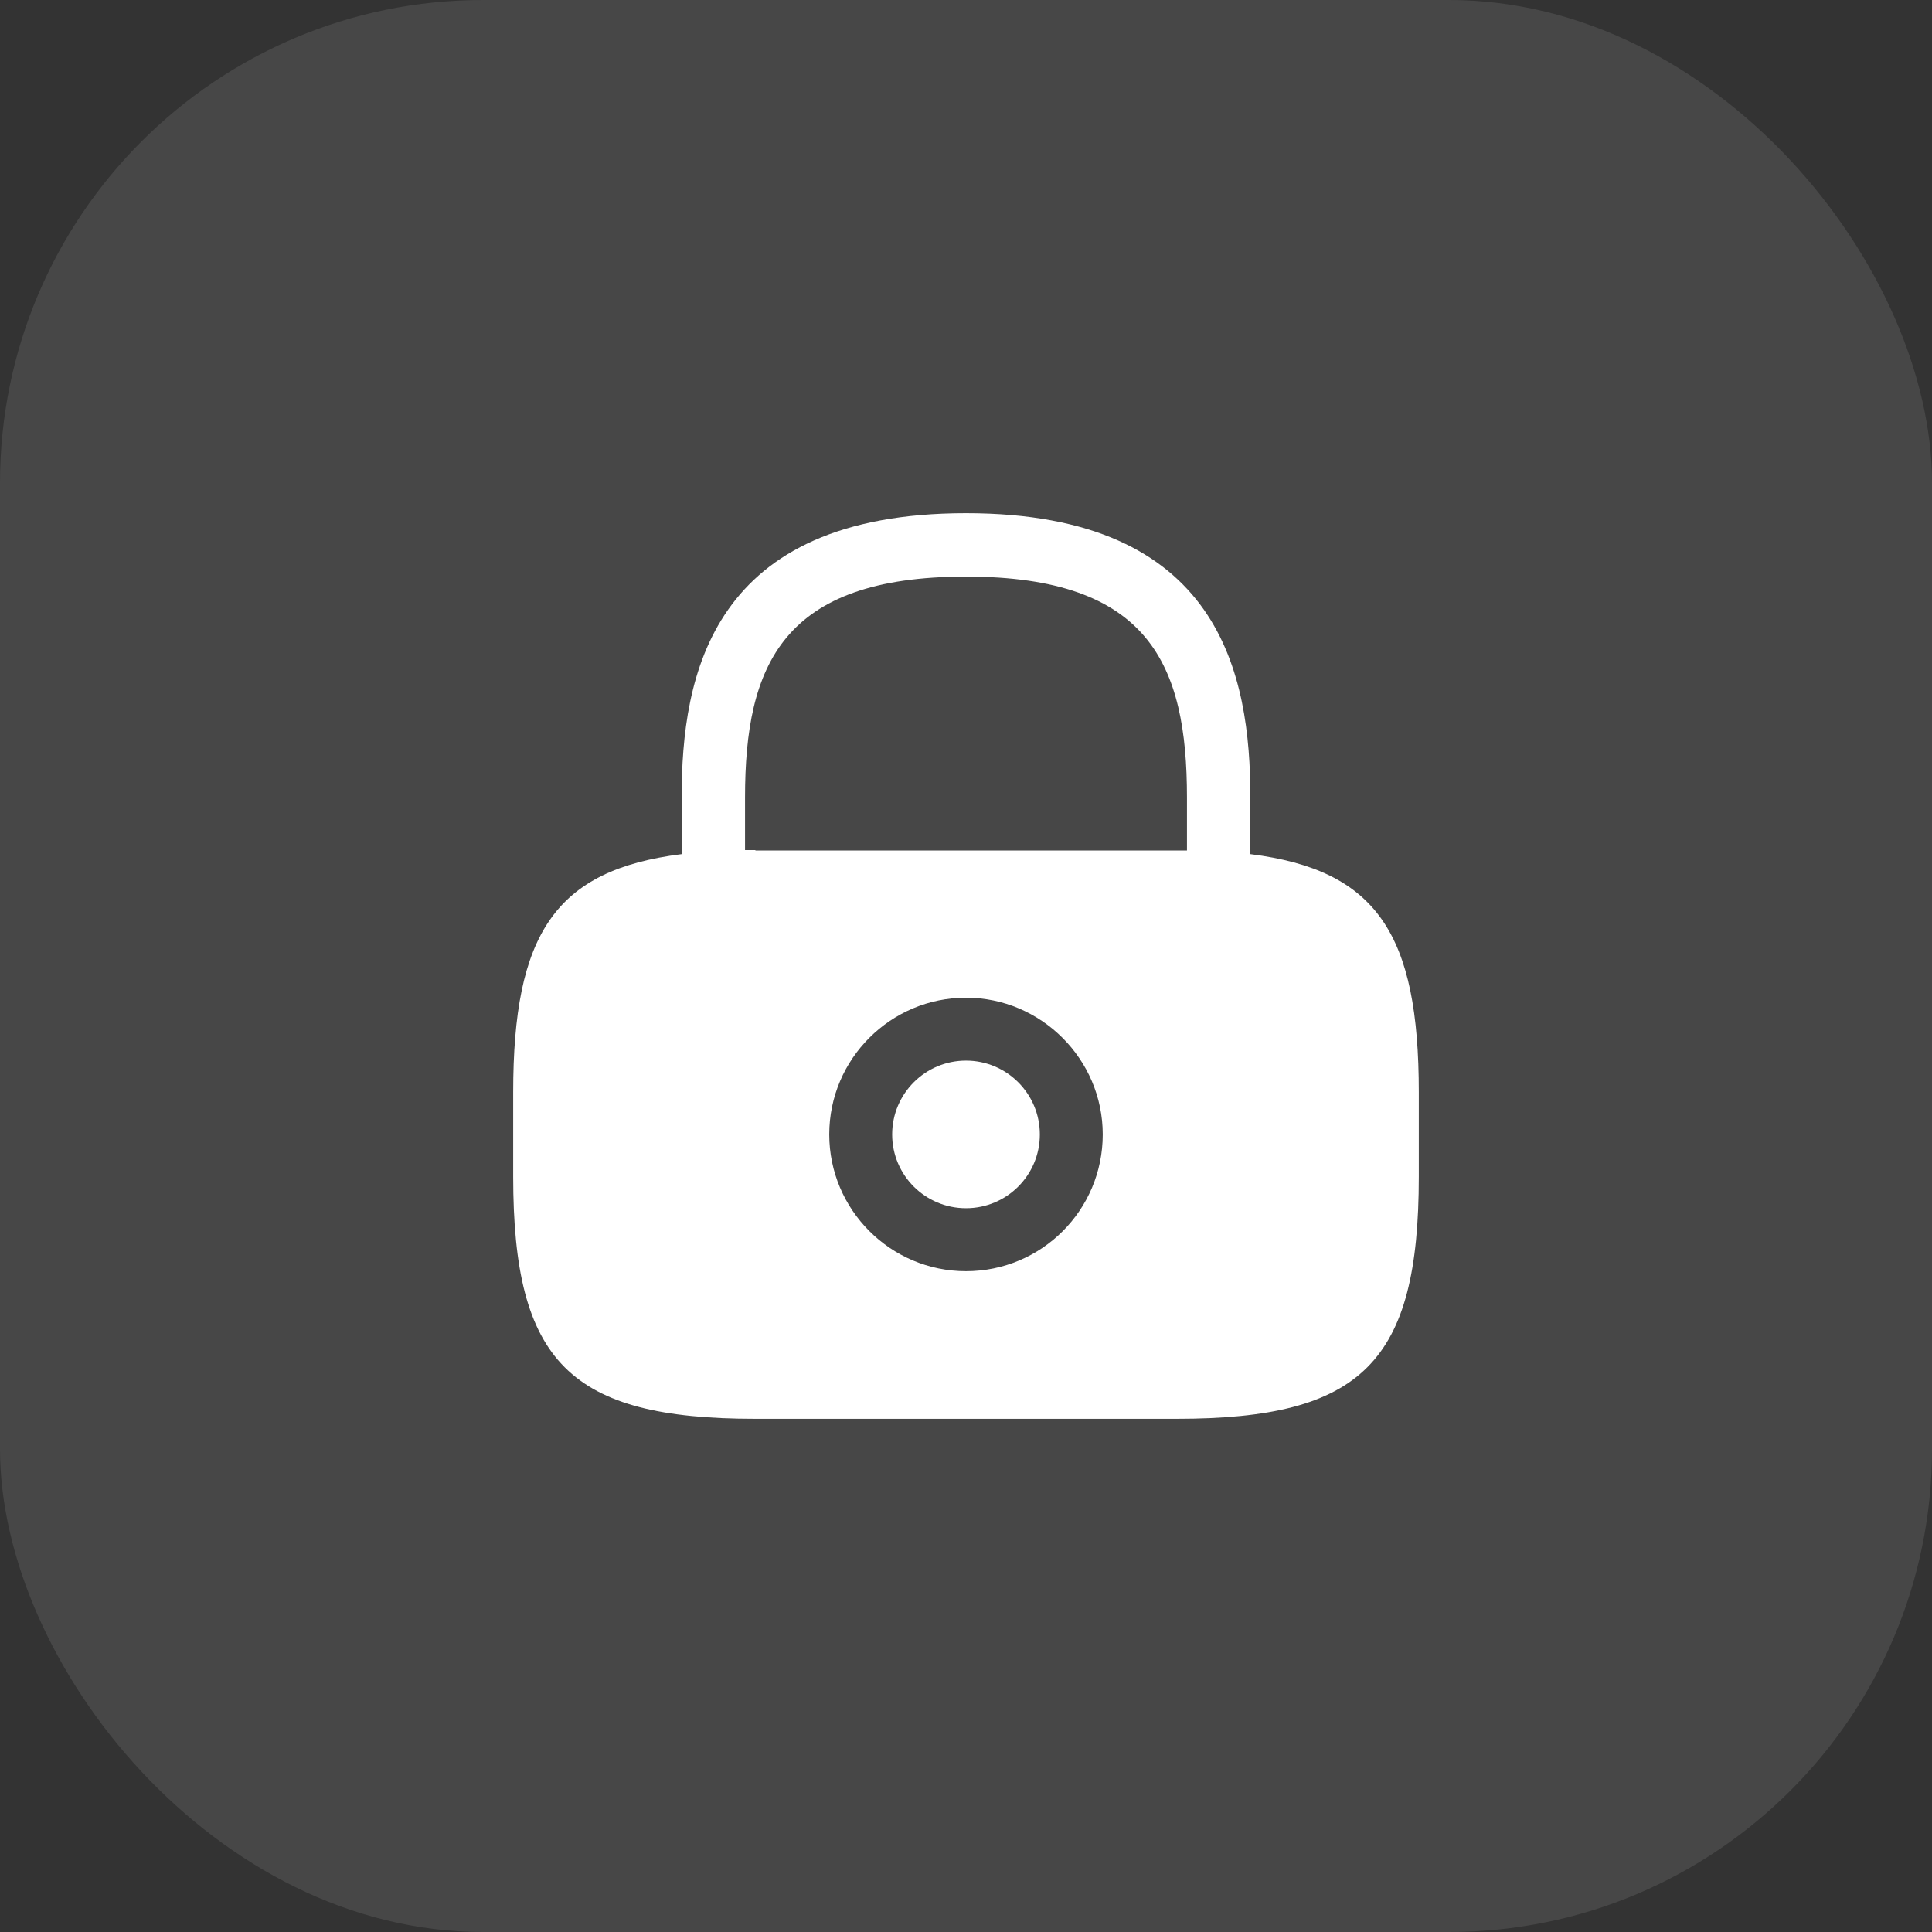 <?xml version="1.0" encoding="UTF-8"?> <svg xmlns="http://www.w3.org/2000/svg" width="32" height="32" viewBox="0 0 32 32" fill="none"><rect x="0" y="0" width="32" height="32" fill="#333333" stroke="none"/><rect width="32" height="32" rx="8" fill="white" fill-opacity="0.1"></rect><path d="M16 20.012C16.675 20.012 17.223 19.465 17.223 18.79C17.223 18.115 16.675 17.567 16 17.567C15.325 17.567 14.777 18.115 14.777 18.79C14.777 19.465 15.325 20.012 16 20.012Z" fill="white"></path><path d="M20.71 14.147V13.21C20.71 11.185 20.223 8.5 16 8.5C11.777 8.5 11.29 11.185 11.29 13.21V14.147C9.19 14.41 8.5 15.475 8.5 18.092V19.487C8.5 22.562 9.438 23.5 12.512 23.5H19.488C22.562 23.5 23.5 22.562 23.5 19.487V18.092C23.5 15.475 22.81 14.41 20.71 14.147ZM16 21.055C14.748 21.055 13.735 20.035 13.735 18.79C13.735 17.537 14.755 16.525 16 16.525C17.245 16.525 18.265 17.545 18.265 18.79C18.265 20.042 17.253 21.055 16 21.055ZM12.512 14.08C12.453 14.08 12.4 14.08 12.34 14.08V13.21C12.34 11.012 12.963 9.55 16 9.55C19.038 9.55 19.66 11.012 19.66 13.21V14.087C19.6 14.087 19.547 14.087 19.488 14.087H12.512V14.08Z" fill="white"></path></svg> 